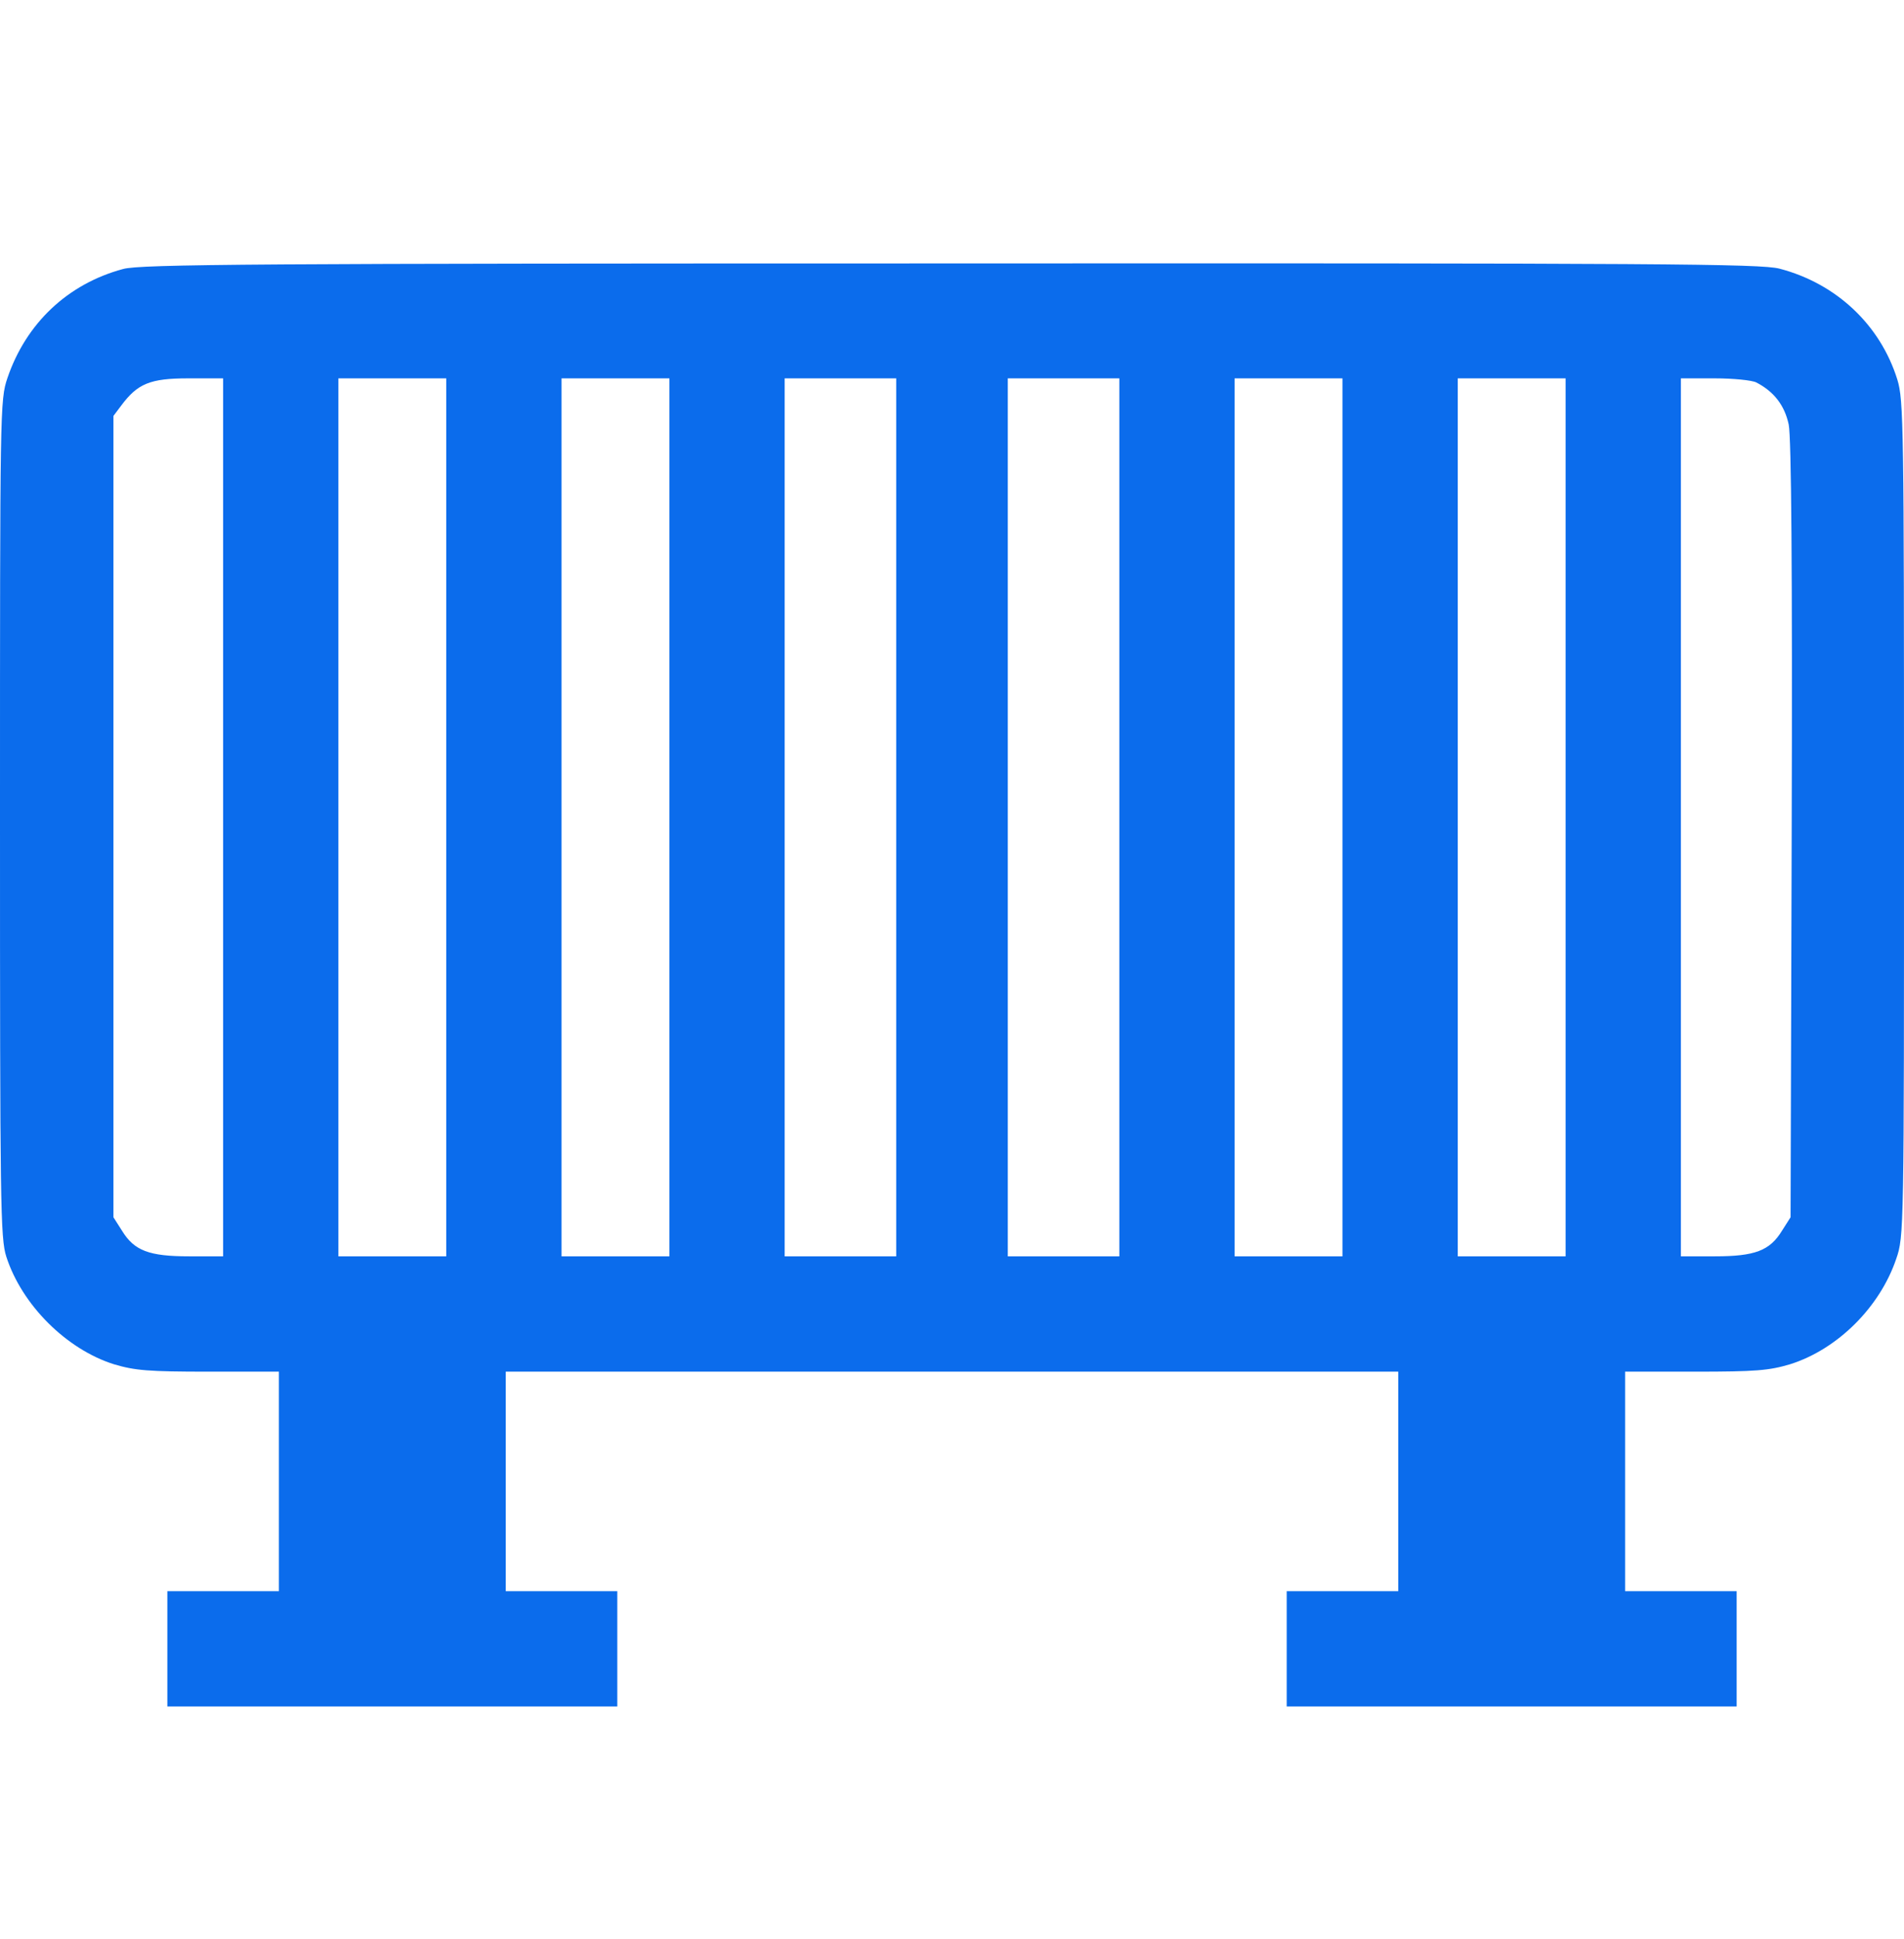 <?xml version="1.0" encoding="UTF-8"?> <svg xmlns="http://www.w3.org/2000/svg" width="56" height="57" viewBox="0 0 56 57" fill="none"><path d="M3.62 7.909C1.991 8.346 0.766 9.506 0.219 11.113C0 11.759 0 11.988 0 24.074C0 35.428 0.011 36.412 0.186 36.948C0.645 38.37 1.958 39.671 3.347 40.109C3.97 40.295 4.364 40.328 6.136 40.328H8.203V43.554V46.781H6.562H4.922V48.476V50.171H11.539H18.156V48.476V46.781H16.516H14.875V43.554V40.328H28H41.125V43.554V46.781H39.484H37.844V48.476V50.171H44.461H51.078V48.476V46.781H49.438H47.797V43.554V40.328H49.864C51.636 40.328 52.03 40.295 52.653 40.109C54.042 39.671 55.289 38.435 55.77 37.014C56 36.357 56 36.193 56 24.074C56 12.502 55.989 11.759 55.803 11.157C55.3 9.549 54.009 8.335 52.336 7.898C51.767 7.756 48.945 7.734 27.945 7.745C7.569 7.745 4.123 7.767 3.62 7.909ZM6.562 24.031V36.937H5.567C4.386 36.937 3.948 36.773 3.587 36.182L3.336 35.788V24.009V12.229L3.566 11.923C4.047 11.277 4.419 11.124 5.534 11.124H6.562V24.031ZM13.125 24.031V36.937H11.539H9.953V24.031V11.124H11.539H13.125V24.031ZM19.688 24.031V36.937H18.102H16.516V24.031V11.124H18.102H19.688V24.031ZM26.359 24.031V36.937H24.719H23.078V24.031V11.124H24.719H26.359V24.031ZM32.922 24.031V36.937H31.281H29.641V24.031V11.124H31.281H32.922V24.031ZM39.484 24.031V36.937H37.898H36.312V24.031V11.124H37.898H39.484V24.031ZM46.047 24.031V36.937H44.461H42.875V24.031V11.124H44.461H46.047V24.031ZM51.658 11.245C52.183 11.518 52.489 11.923 52.609 12.481C52.686 12.863 52.719 16.703 52.697 24.413L52.664 35.788L52.413 36.182C52.052 36.773 51.614 36.937 50.433 36.937H49.438V24.031V11.124H50.433C50.98 11.124 51.527 11.179 51.658 11.245Z" fill="#0B6CEC"></path></svg> 